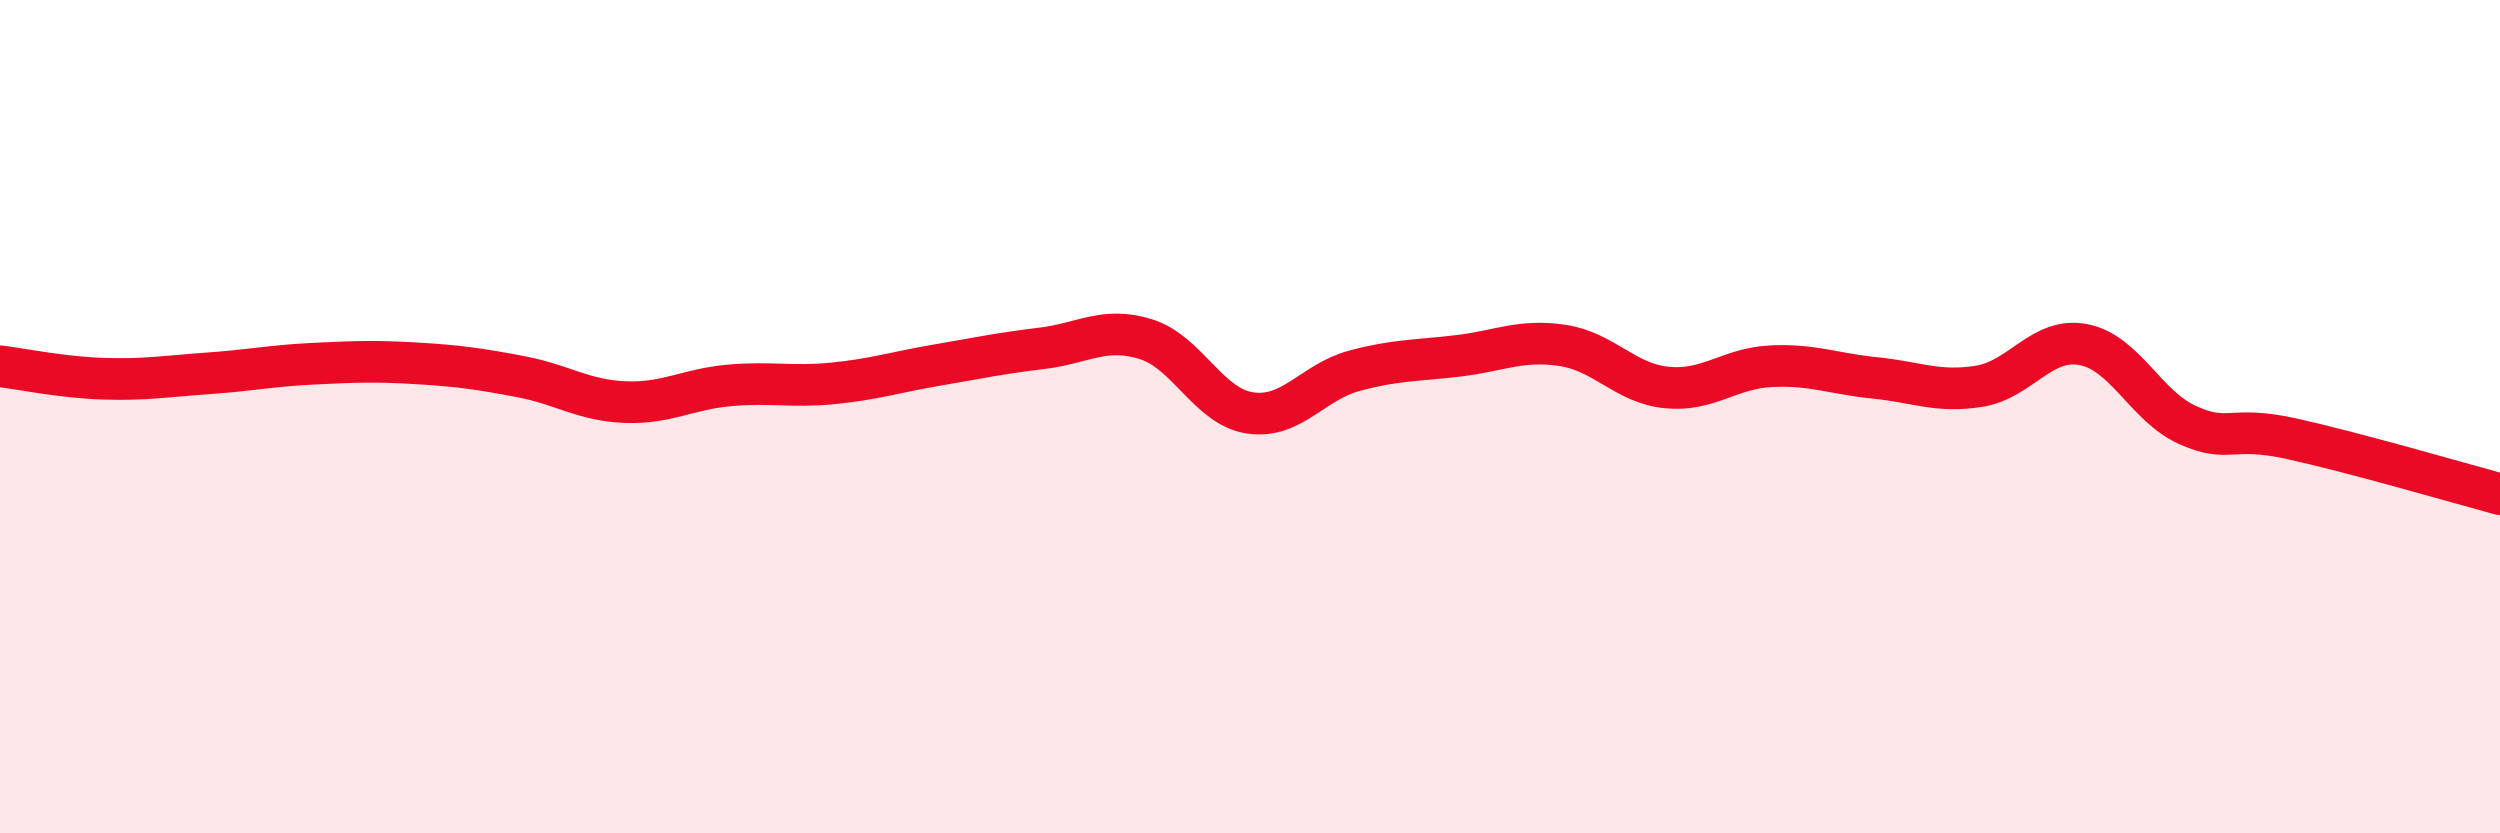 
    <svg width="60" height="20" viewBox="0 0 60 20" xmlns="http://www.w3.org/2000/svg">
      <path
        d="M 0,8.79 C 0.5,8.85 1.5,9.06 2.5,9.09 C 3.5,9.12 4,9.03 5,8.96 C 6,8.89 6.5,8.78 7.5,8.73 C 8.5,8.68 9,8.66 10,8.72 C 11,8.78 11.5,8.85 12.5,9.04 C 13.5,9.23 14,9.61 15,9.65 C 16,9.69 16.5,9.34 17.5,9.25 C 18.5,9.16 19,9.3 20,9.2 C 21,9.1 21.5,8.93 22.5,8.76 C 23.5,8.59 24,8.48 25,8.36 C 26,8.24 26.5,7.83 27.5,8.14 C 28.5,8.45 29,9.76 30,9.91 C 31,10.06 31.5,9.17 32.5,8.9 C 33.5,8.63 34,8.66 35,8.54 C 36,8.42 36.5,8.14 37.5,8.29 C 38.5,8.44 39,9.2 40,9.3 C 41,9.4 41.5,8.84 42.5,8.79 C 43.5,8.74 44,8.97 45,9.07 C 46,9.17 46.5,9.43 47.5,9.27 C 48.5,9.11 49,8.08 50,8.27 C 51,8.46 51.5,9.75 52.5,10.2 C 53.5,10.65 53.5,10.2 55,10.53 C 56.5,10.86 59,11.59 60,11.86L60 20L0 20Z"
        fill="#EB0A25"
        opacity="0.1"
        stroke-linecap="round"
        stroke-linejoin="round"
      />
      <path
        d="M 0,8.79 C 0.5,8.85 1.5,9.06 2.5,9.09 C 3.5,9.12 4,9.03 5,8.96 C 6,8.89 6.5,8.78 7.5,8.73 C 8.5,8.68 9,8.66 10,8.72 C 11,8.78 11.5,8.85 12.5,9.04 C 13.5,9.23 14,9.61 15,9.65 C 16,9.69 16.5,9.34 17.5,9.25 C 18.5,9.16 19,9.3 20,9.2 C 21,9.1 21.5,8.93 22.5,8.76 C 23.5,8.59 24,8.48 25,8.36 C 26,8.24 26.5,7.83 27.5,8.14 C 28.5,8.45 29,9.76 30,9.91 C 31,10.06 31.5,9.17 32.5,8.9 C 33.5,8.63 34,8.66 35,8.54 C 36,8.42 36.5,8.14 37.5,8.29 C 38.5,8.44 39,9.2 40,9.3 C 41,9.4 41.5,8.84 42.5,8.79 C 43.5,8.74 44,8.97 45,9.07 C 46,9.17 46.5,9.43 47.5,9.27 C 48.5,9.11 49,8.08 50,8.27 C 51,8.46 51.5,9.75 52.5,10.2 C 53.5,10.65 53.5,10.2 55,10.53 C 56.5,10.86 59,11.59 60,11.86"
        stroke="#EB0A25"
        stroke-width="1"
        fill="none"
        stroke-linecap="round"
        stroke-linejoin="round"
      />
    </svg>
  